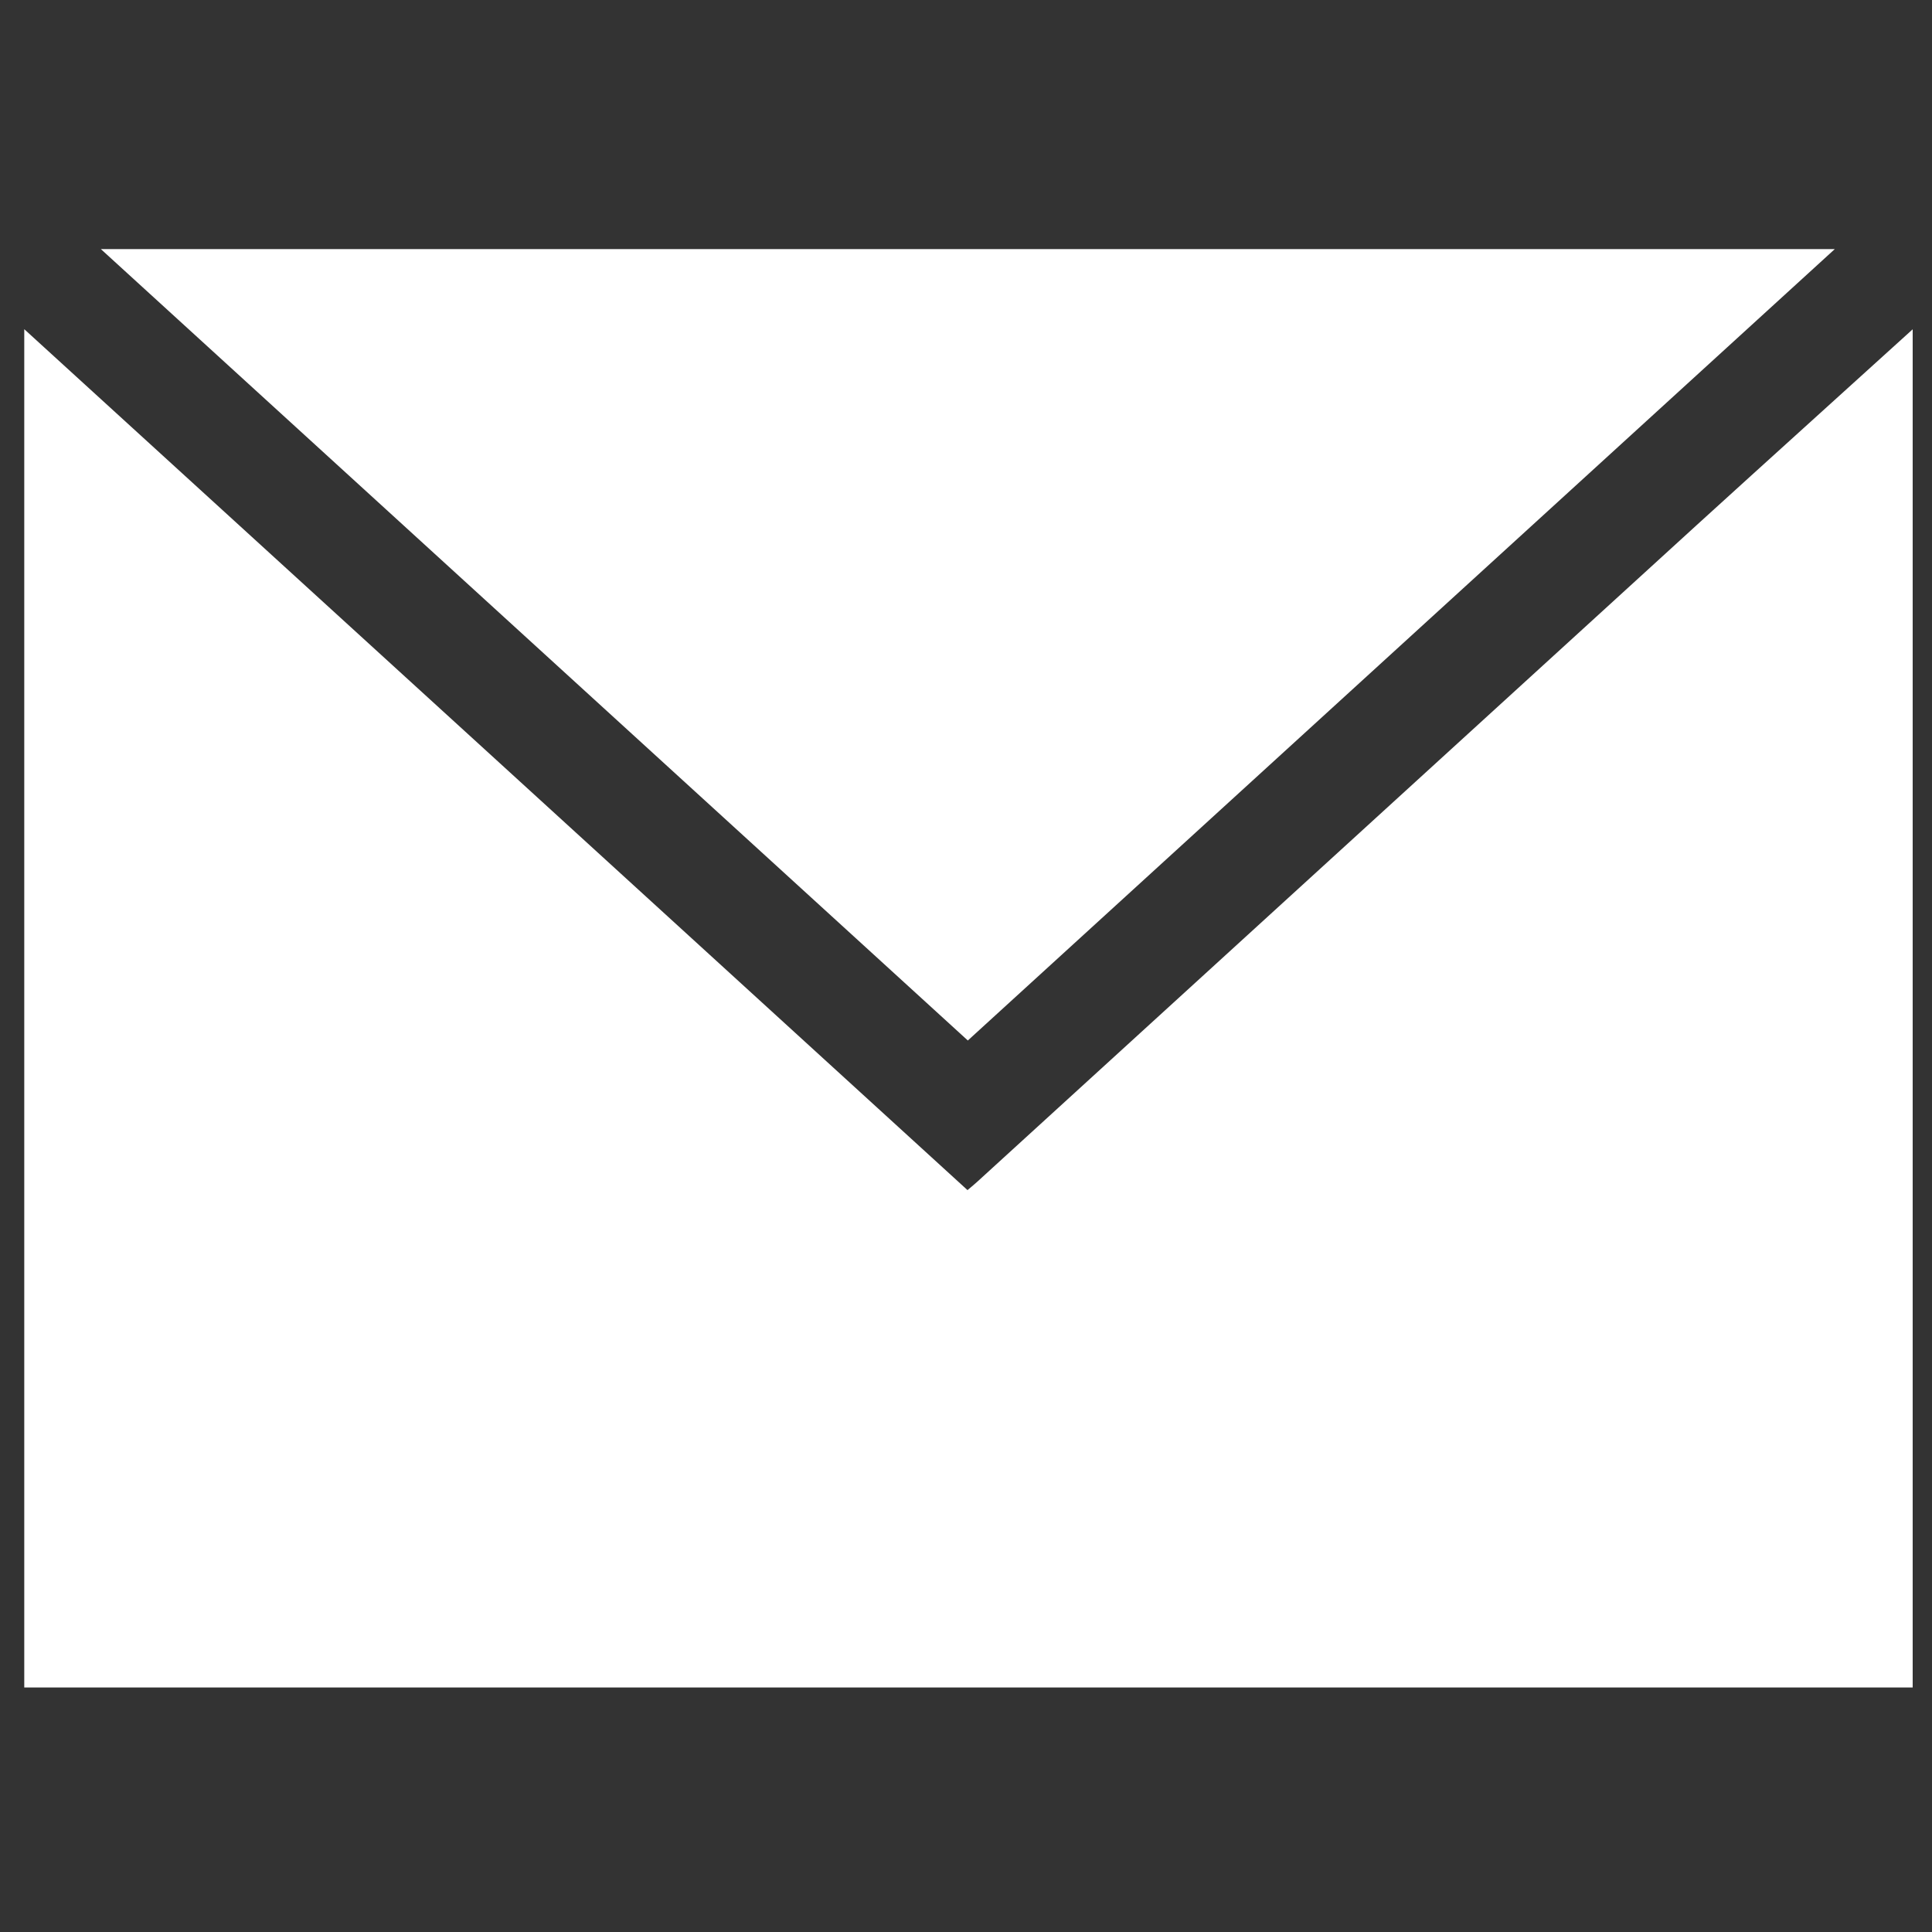 <svg width="18" height="18" viewBox="0 0 18 18" fill="none" xmlns="http://www.w3.org/2000/svg">
<rect x="0" y="0" width="18" height="18" fill="#333333" stroke="none"/>
<path d="M17.82 3.068C17.82 7.286 17.82 11.505 17.82 15.722C11.955 15.722 6.09 15.722 0.226 15.722C0.226 11.498 0.226 7.297 0.226 3.067C3.169 5.752 6.091 8.419 9.014 11.088C9.054 11.054 9.08 11.033 9.105 11.01C11.34 8.97 13.574 6.93 15.809 4.891C16.478 4.282 17.15 3.676 17.82 3.068Z" fill="#fff"/>
<path d="M9.017 9.694C6.324 7.236 3.644 4.79 0.94 2.321C6.336 2.321 11.695 2.321 17.094 2.321C14.394 4.786 11.715 7.232 9.017 9.694Z" fill="#fff"/>
</svg>
